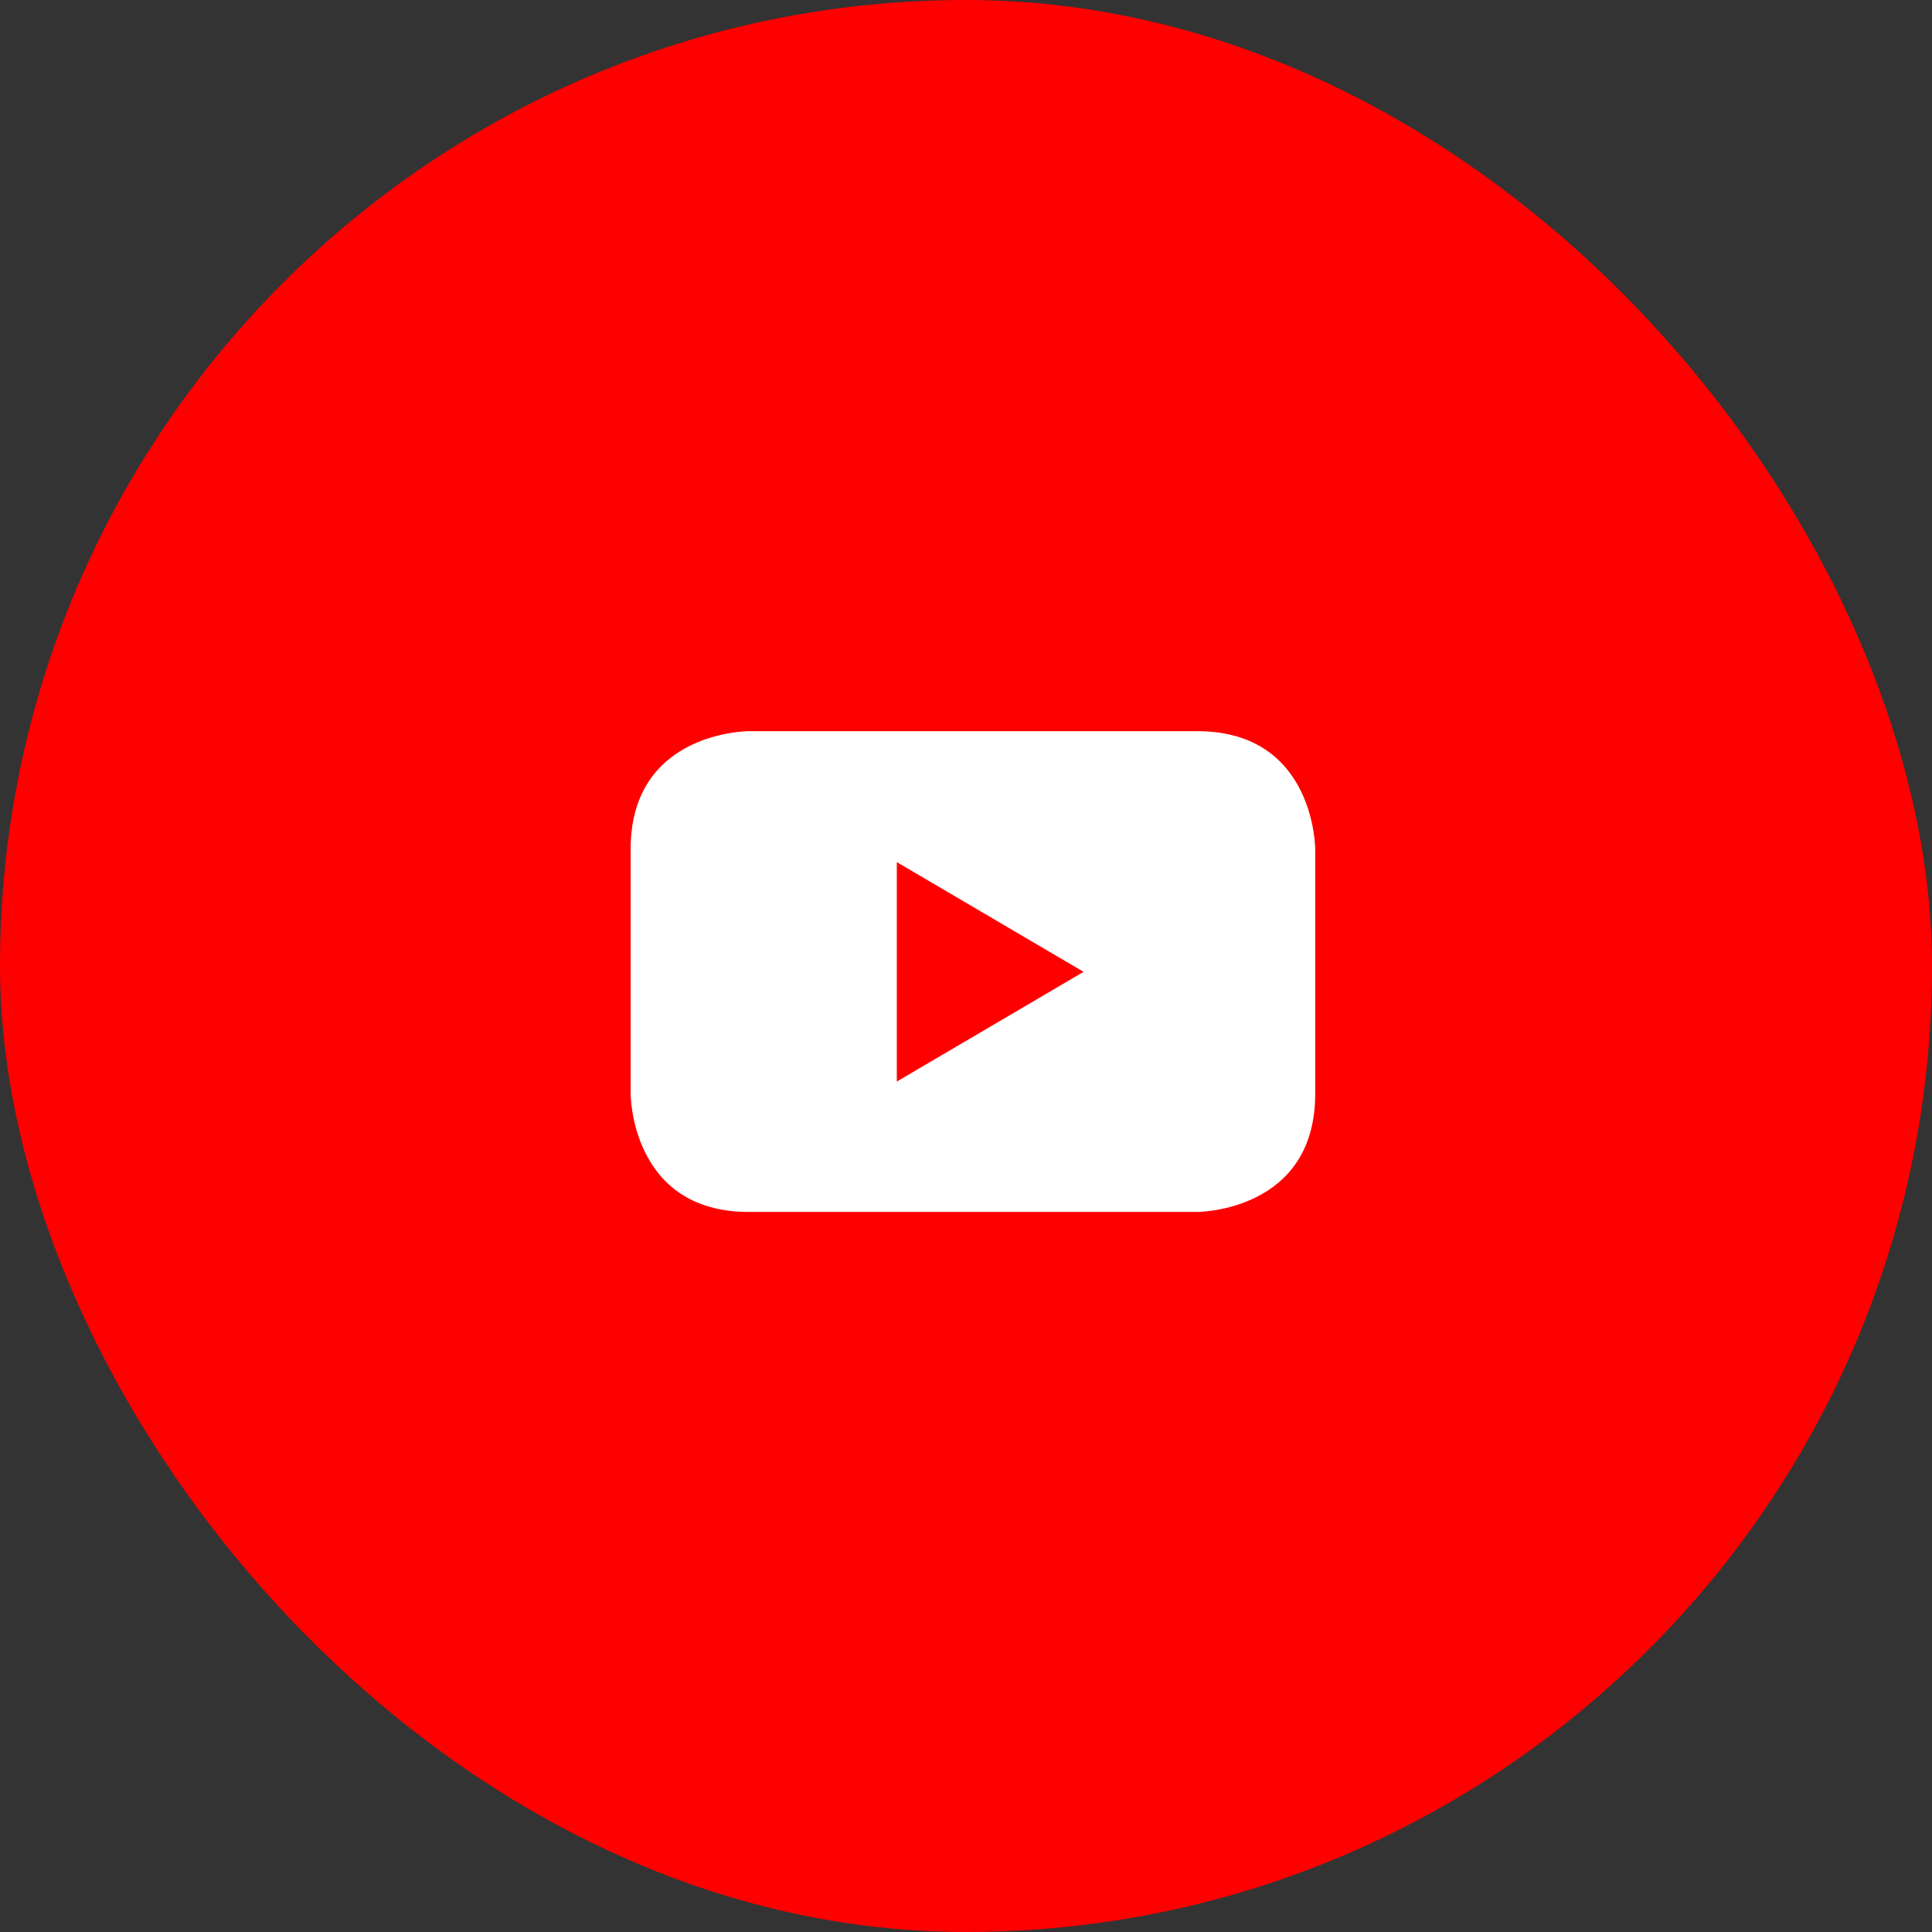 <?xml version="1.0" encoding="UTF-8"?> <svg xmlns="http://www.w3.org/2000/svg" width="48" height="48" viewBox="0 0 48 48" fill="none"><rect x="0" y="0" width="48" height="48" fill="#333333" stroke="none"/> <rect width="48" height="48" rx="24" fill="#FF0000"></rect> <path fill-rule="evenodd" clip-rule="evenodd" d="M22.281 26.871V21.419L26.921 24.145L22.281 26.871ZM29.745 18.166H18.598C18.598 18.166 15.668 18.166 15.668 21.097V27.178C15.668 27.178 15.668 30.11 18.598 30.11H29.745C29.745 30.11 32.676 30.11 32.676 27.178V21.097C32.676 21.097 32.676 18.166 29.745 18.166V18.166Z" fill="white"></path> </svg> 